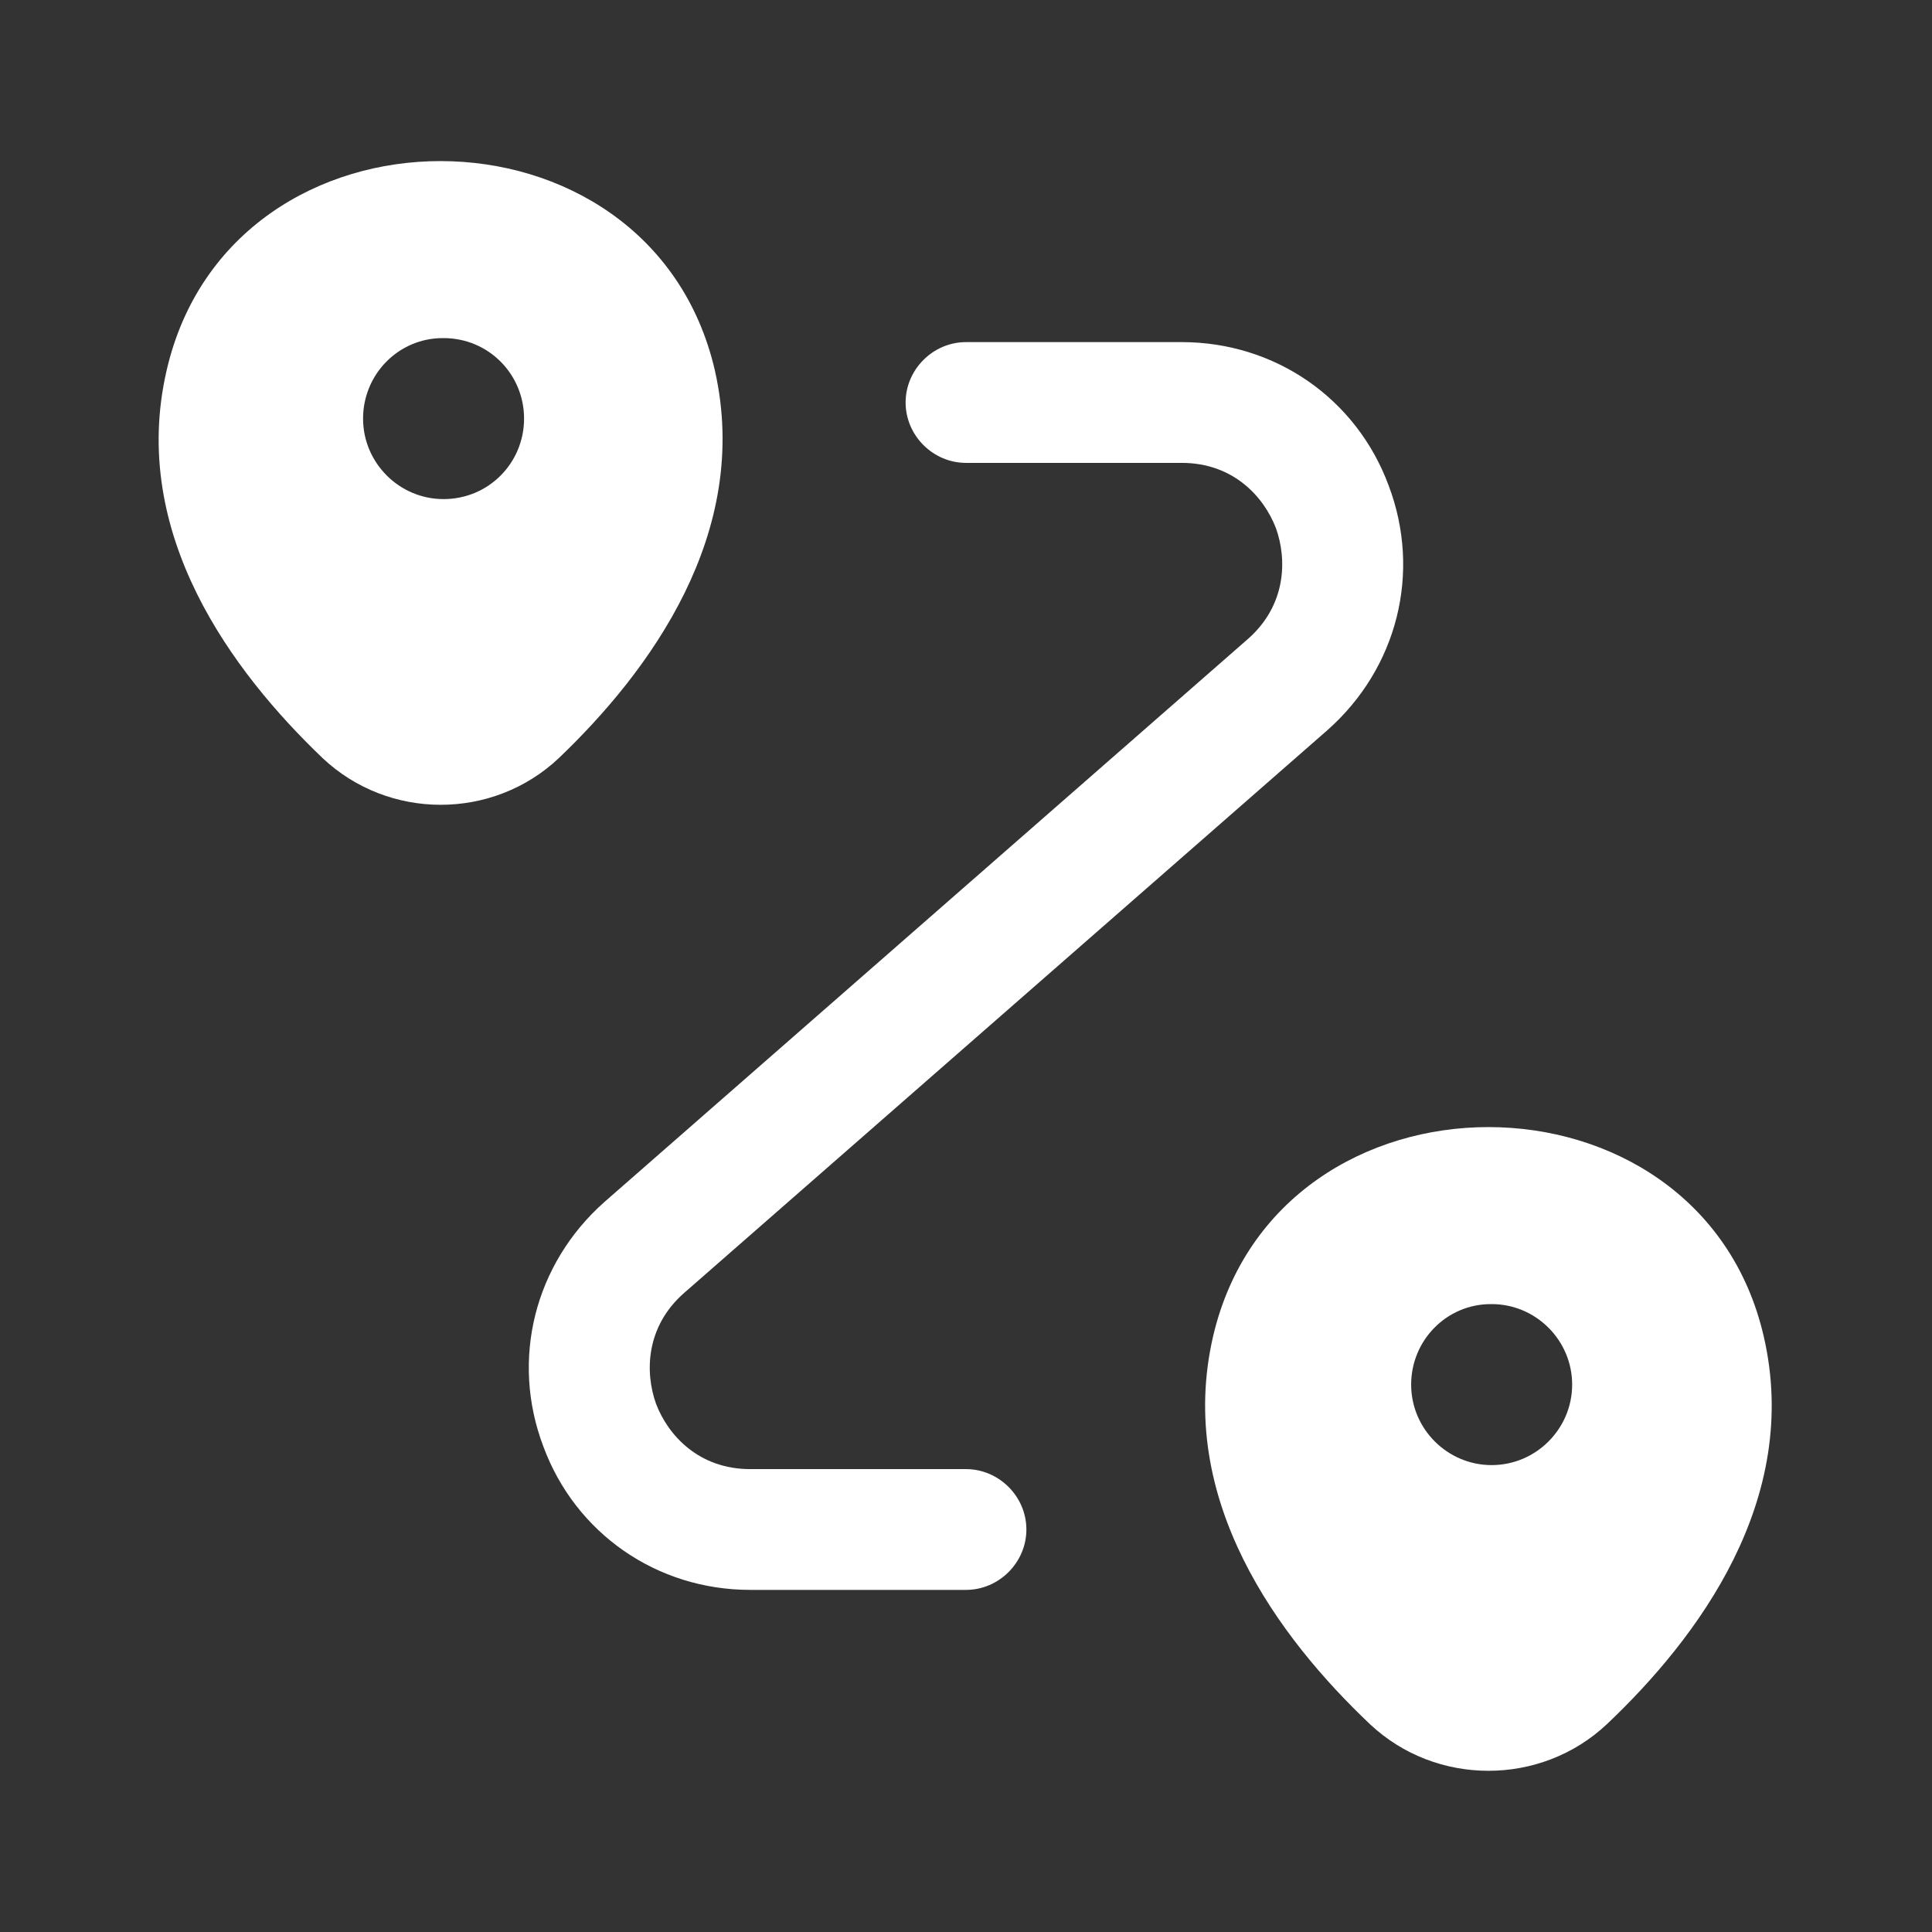<?xml version="1.0" encoding="UTF-8"?> <svg xmlns="http://www.w3.org/2000/svg" width="39" height="39" viewBox="0 0 39 39" fill="none"><rect x="0" y="0" width="39" height="39" fill="#333333" stroke="none"/><path d="M14.43 7.475C13.13 1.852 4.664 1.836 3.364 7.475C2.6 10.774 4.696 13.569 6.516 15.307C7.849 16.559 9.945 16.559 11.277 15.307C13.097 13.569 15.177 10.774 14.43 7.475ZM8.954 10.075C8.06 10.075 7.329 9.344 7.329 8.45C7.329 7.556 8.044 6.825 8.937 6.825H8.954C9.864 6.825 10.579 7.556 10.579 8.45C10.579 9.344 9.864 10.075 8.954 10.075Z" fill="white"></path><path d="M35.603 26.975C34.303 21.352 25.805 21.336 24.488 26.975C23.725 30.274 25.821 33.069 27.657 34.807C28.99 36.059 31.102 36.059 32.435 34.807C34.271 33.069 36.367 30.274 35.603 26.975ZM30.111 29.575C29.217 29.575 28.486 28.844 28.486 27.95C28.486 27.056 29.201 26.325 30.095 26.325H30.111C31.005 26.325 31.736 27.056 31.736 27.95C31.736 28.844 31.005 29.575 30.111 29.575Z" fill="white"></path><path d="M19.5 32.094H15.145C13.26 32.094 11.619 30.956 10.969 29.201C10.302 27.446 10.79 25.512 12.204 24.261L25.187 12.902C25.967 12.22 25.984 11.294 25.756 10.66C25.512 10.026 24.895 9.344 23.855 9.344H19.5C18.834 9.344 18.281 8.791 18.281 8.125C18.281 7.459 18.834 6.906 19.5 6.906H23.855C25.74 6.906 27.381 8.044 28.031 9.799C28.697 11.554 28.21 13.488 26.796 14.739L13.812 26.098C13.032 26.78 13.016 27.706 13.244 28.34C13.487 28.974 14.105 29.656 15.145 29.656H19.5C20.166 29.656 20.719 30.209 20.719 30.875C20.719 31.541 20.166 32.094 19.5 32.094Z" fill="white"></path></svg> 